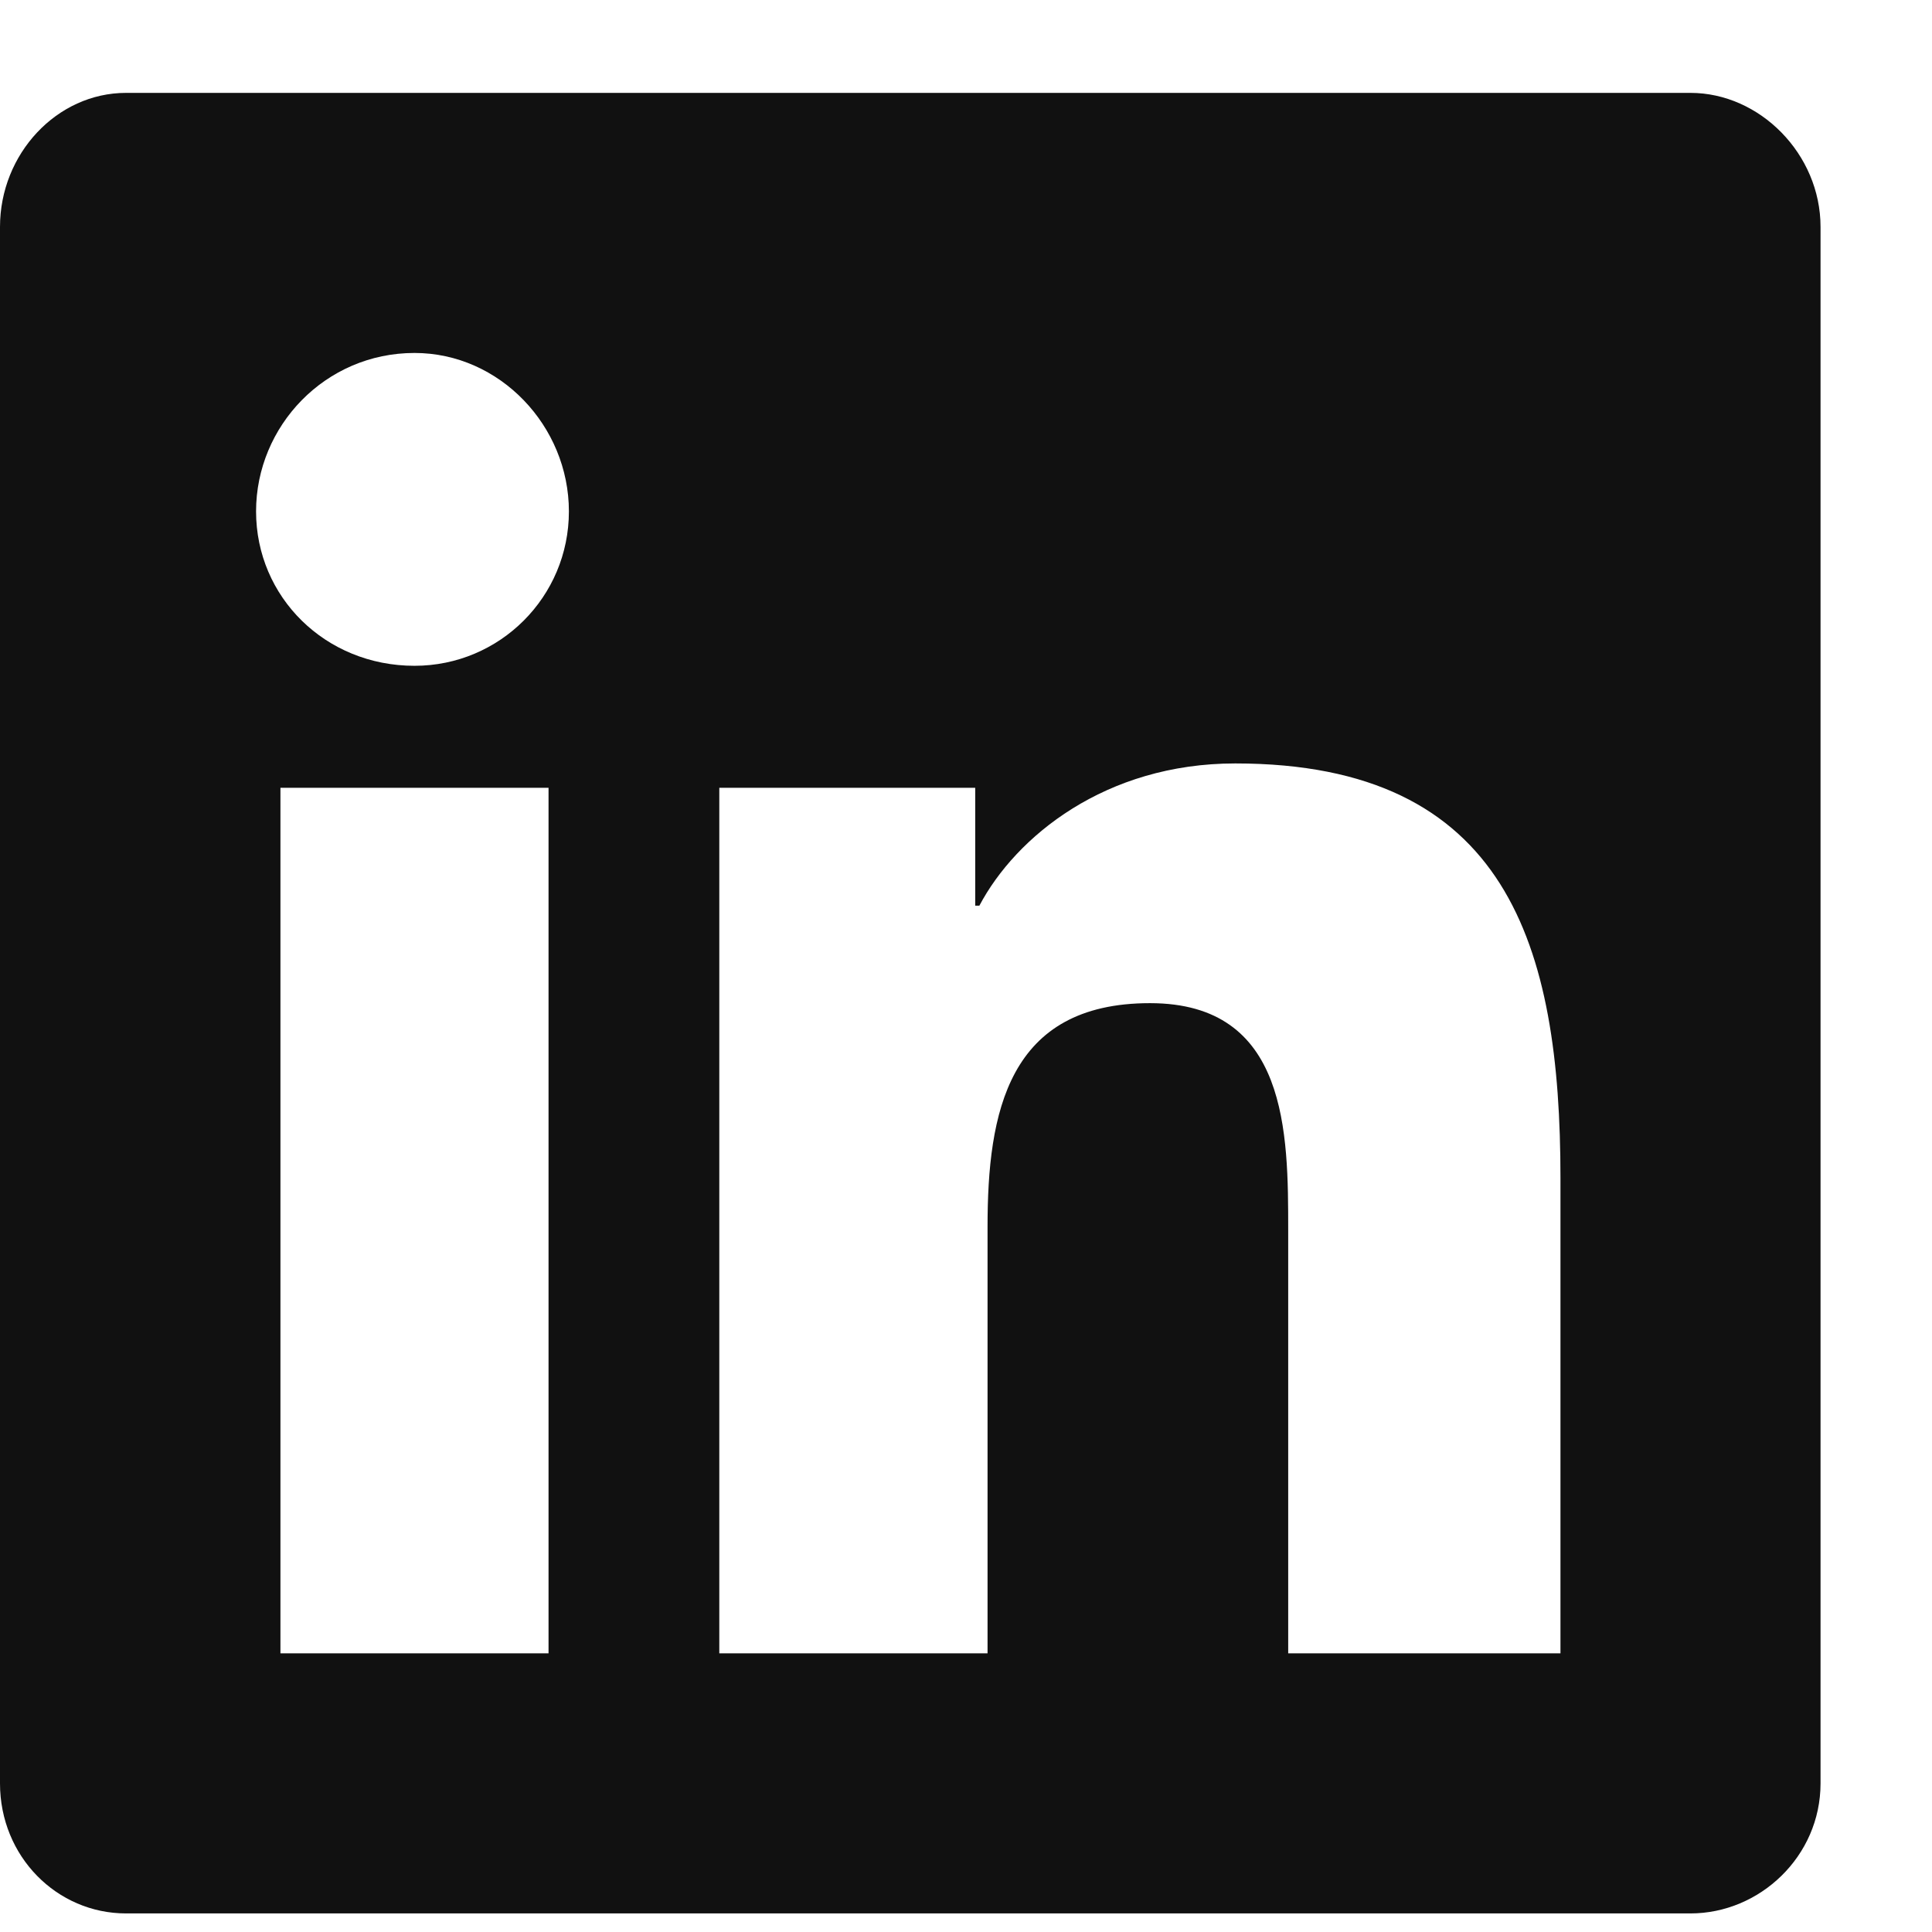 <svg width="13" height="13" viewBox="0 0 13 13" fill="none" xmlns="http://www.w3.org/2000/svg">
<path d="M11.375 0.625H0.848C0.383 0.625 0 1.035 0 1.527V12C0 12.492 0.383 12.875 0.848 12.875H11.375C11.84 12.875 12.25 12.492 12.25 12V1.527C12.25 1.035 11.84 0.625 11.375 0.625ZM3.691 11.125H1.887V5.301H3.691V11.125ZM2.789 4.48C2.188 4.48 1.723 4.016 1.723 3.441C1.723 2.867 2.188 2.375 2.789 2.375C3.363 2.375 3.828 2.867 3.828 3.441C3.828 4.016 3.363 4.48 2.789 4.48ZM10.5 11.125H8.668V8.281C8.668 7.625 8.668 6.75 7.738 6.75C6.781 6.75 6.645 7.488 6.645 8.254V11.125H4.84V5.301H6.562V6.094H6.59C6.836 5.629 7.438 5.137 8.312 5.137C10.145 5.137 10.5 6.367 10.5 7.926V11.125Z" fill="#111111"/>
</svg>
